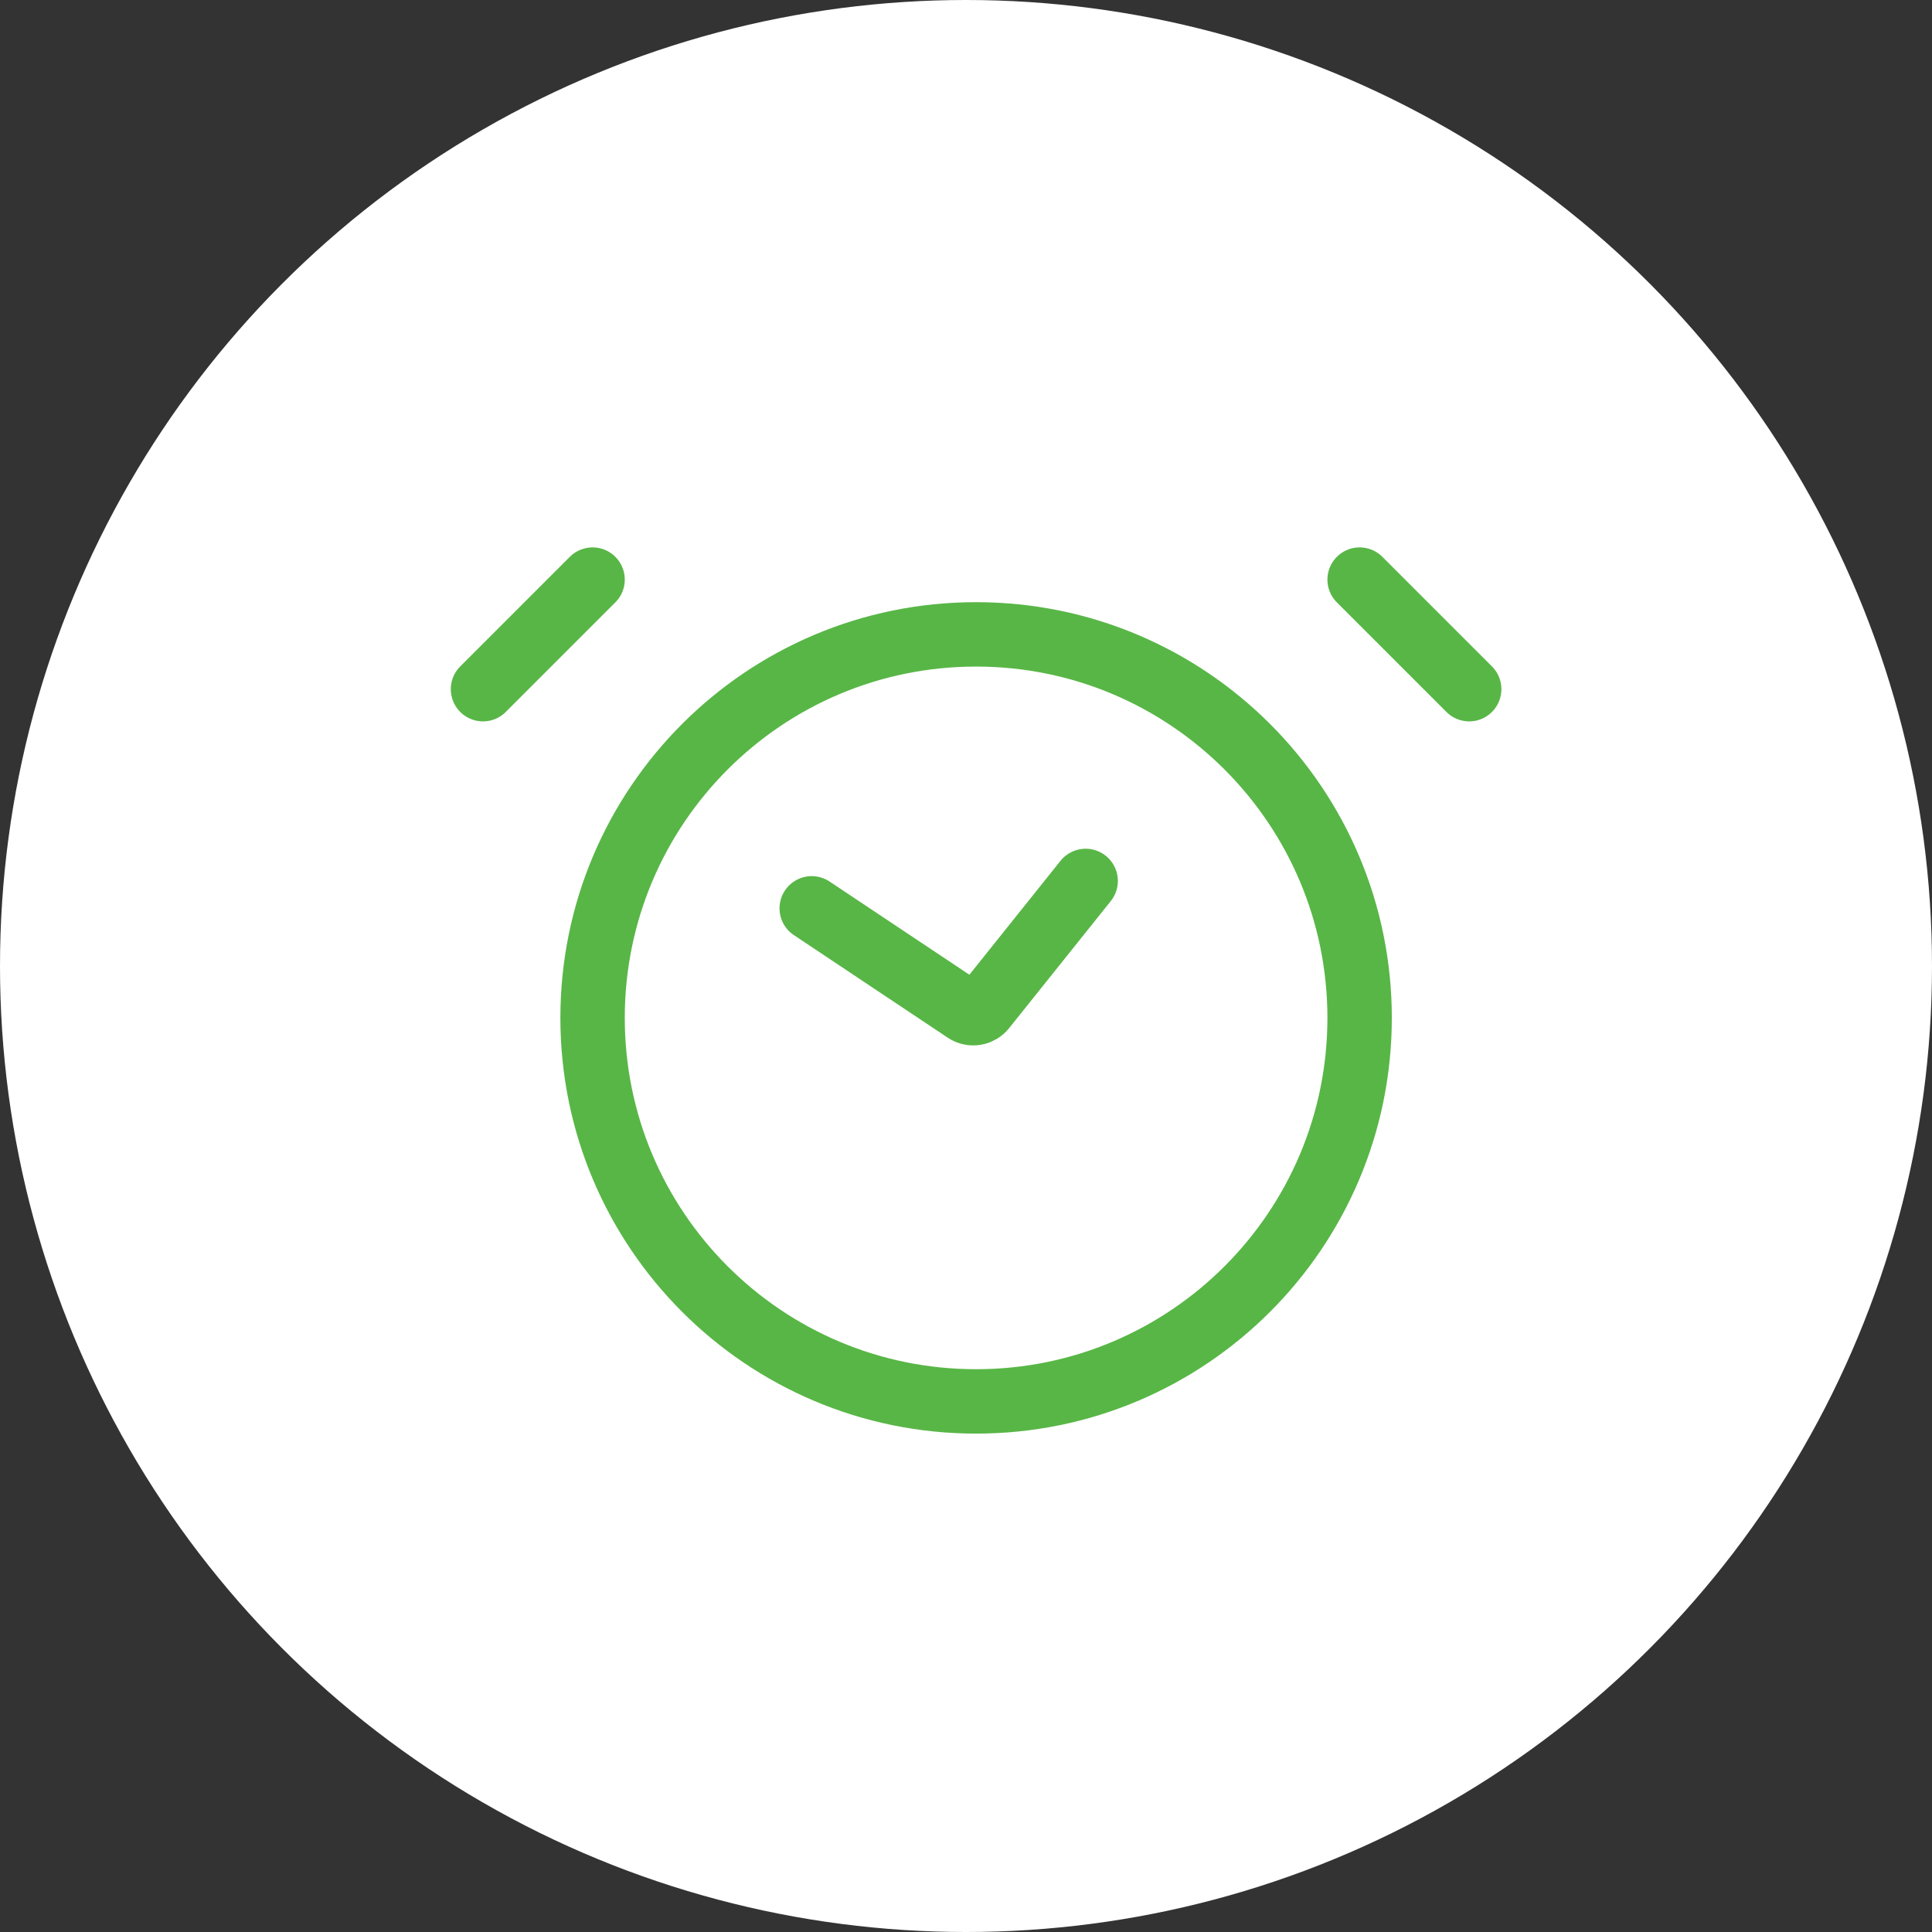 <?xml version="1.0" encoding="UTF-8"?> <svg xmlns="http://www.w3.org/2000/svg" width="60" height="60" viewBox="0 0 60 60" fill="none"><rect x="0" y="0" width="60" height="60" fill="#333333" stroke="none"/><circle cx="30" cy="30" r="30" fill="white"></circle><path d="M30.313 43.522C36.891 43.522 42.224 38.19 42.224 31.612C42.224 25.034 36.891 19.701 30.313 19.701C23.735 19.701 18.403 25.034 18.403 31.612C18.403 38.19 23.735 43.522 30.313 43.522Z" stroke="#58B646" stroke-width="2"></path><path d="M18.403 18L15 21.403M42.224 18L45.627 21.403M25.209 28.209L29.99 31.396C30.078 31.454 30.186 31.478 30.291 31.461C30.395 31.445 30.49 31.39 30.557 31.307L33.716 27.358" stroke="#58B646" stroke-width="2" stroke-linecap="round"></path></svg> 